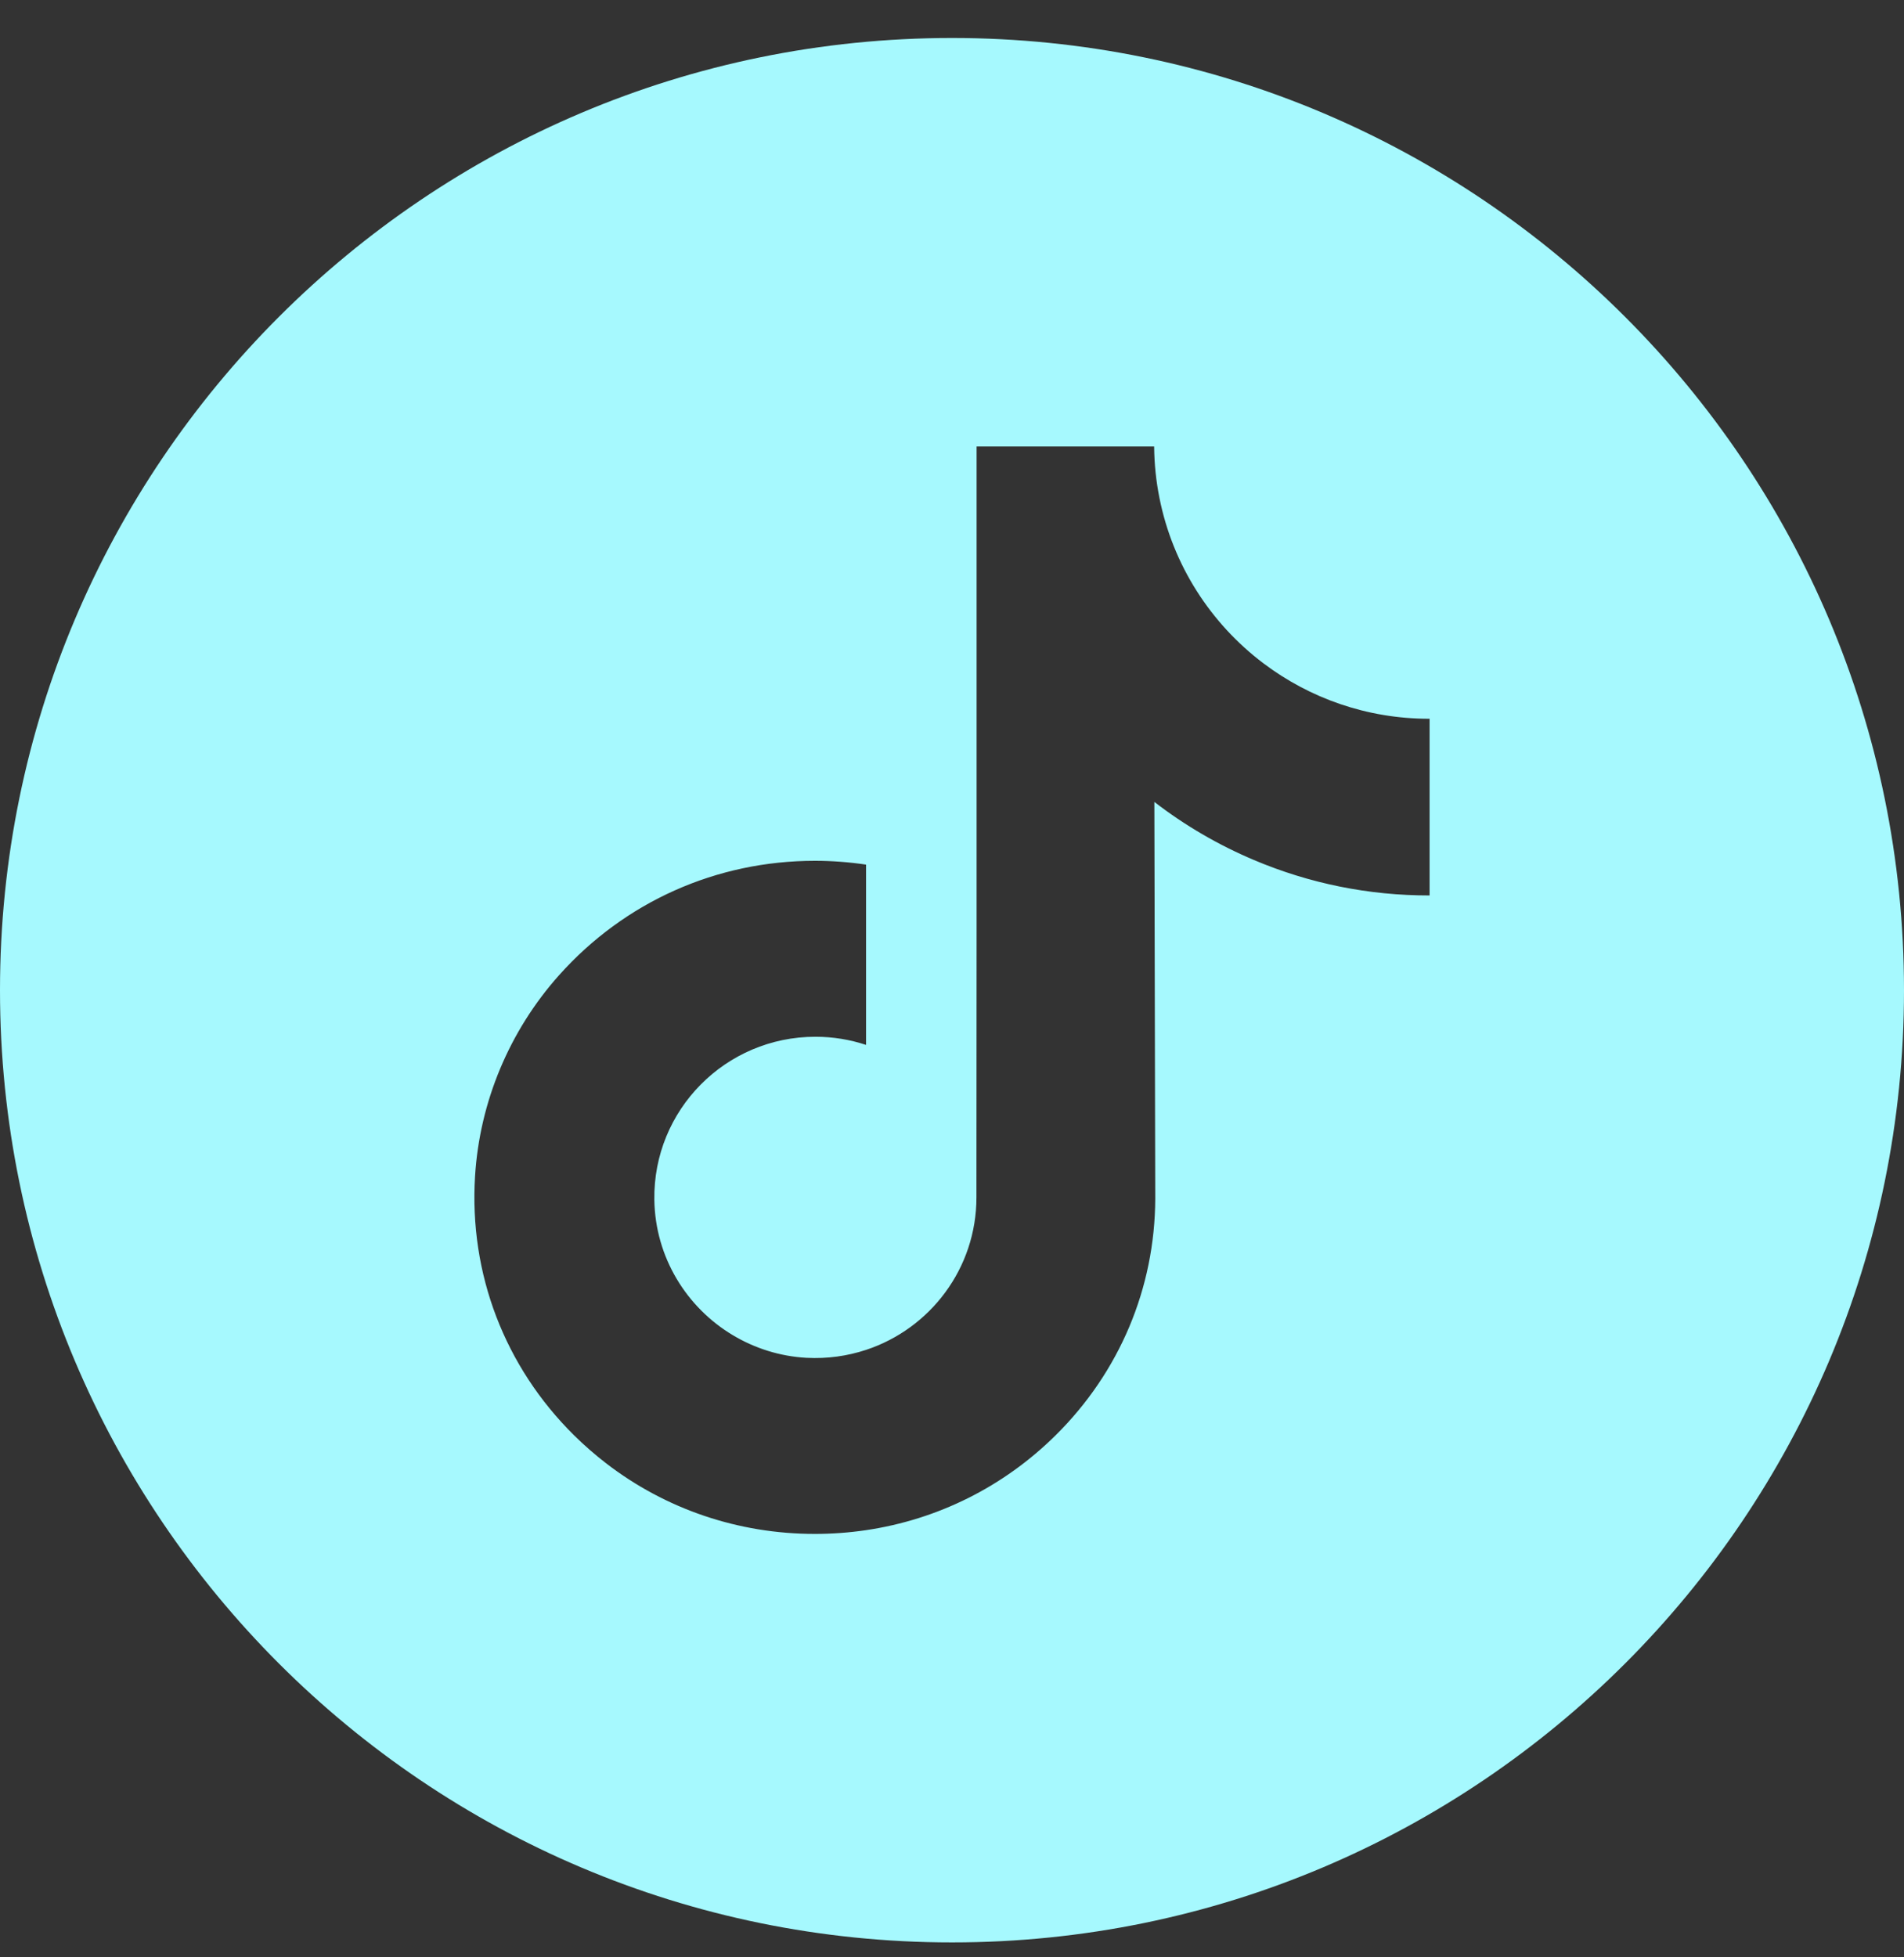 <svg width="36" height="37" viewBox="0 0 36 37" fill="none" xmlns="http://www.w3.org/2000/svg">
<rect x="0" y="0" width="36" height="37" fill="#333333" stroke="none"/>
<g clip-path="url(#clip0_3158_12624)">
<path d="M18 0.718C8.06 0.718 0 8.778 0 18.718C0 28.657 8.06 36.718 18 36.718C27.94 36.718 36 28.657 36 18.718C36 8.778 27.94 0.718 18 0.718ZM27.03 14.49V16.927C25.881 16.928 24.764 16.703 23.711 16.258C23.034 15.972 22.403 15.604 21.826 15.159L21.843 22.661C21.836 24.35 21.168 25.937 19.958 27.133C18.974 28.106 17.727 28.725 16.375 28.925C16.057 28.972 15.733 28.996 15.407 28.996C13.959 28.996 12.585 28.527 11.461 27.662C11.25 27.499 11.048 27.323 10.855 27.133C9.544 25.837 8.868 24.081 8.982 22.234C9.069 20.828 9.632 19.486 10.57 18.435C11.812 17.044 13.549 16.272 15.407 16.272C15.733 16.272 16.057 16.297 16.375 16.344V17.245V19.752C16.073 19.652 15.752 19.598 15.417 19.598C13.72 19.598 12.347 20.982 12.372 22.68C12.388 23.767 12.982 24.717 13.857 25.24C14.269 25.486 14.742 25.639 15.247 25.667C15.643 25.688 16.023 25.633 16.375 25.517C17.587 25.117 18.462 23.978 18.462 22.635L18.465 17.611V8.44H21.822C21.825 8.772 21.859 9.097 21.922 9.411C22.175 10.684 22.892 11.788 23.891 12.541C24.762 13.197 25.846 13.587 27.02 13.587C27.021 13.587 27.031 13.587 27.03 13.586V14.49H27.03Z" fill="#A6F9FE"/>
</g>
<defs>
<clipPath id="clip0_3158_12624">
<rect width="36" height="36" fill="white" transform="translate(0 0.718)"/>
</clipPath>
</defs>
</svg>
